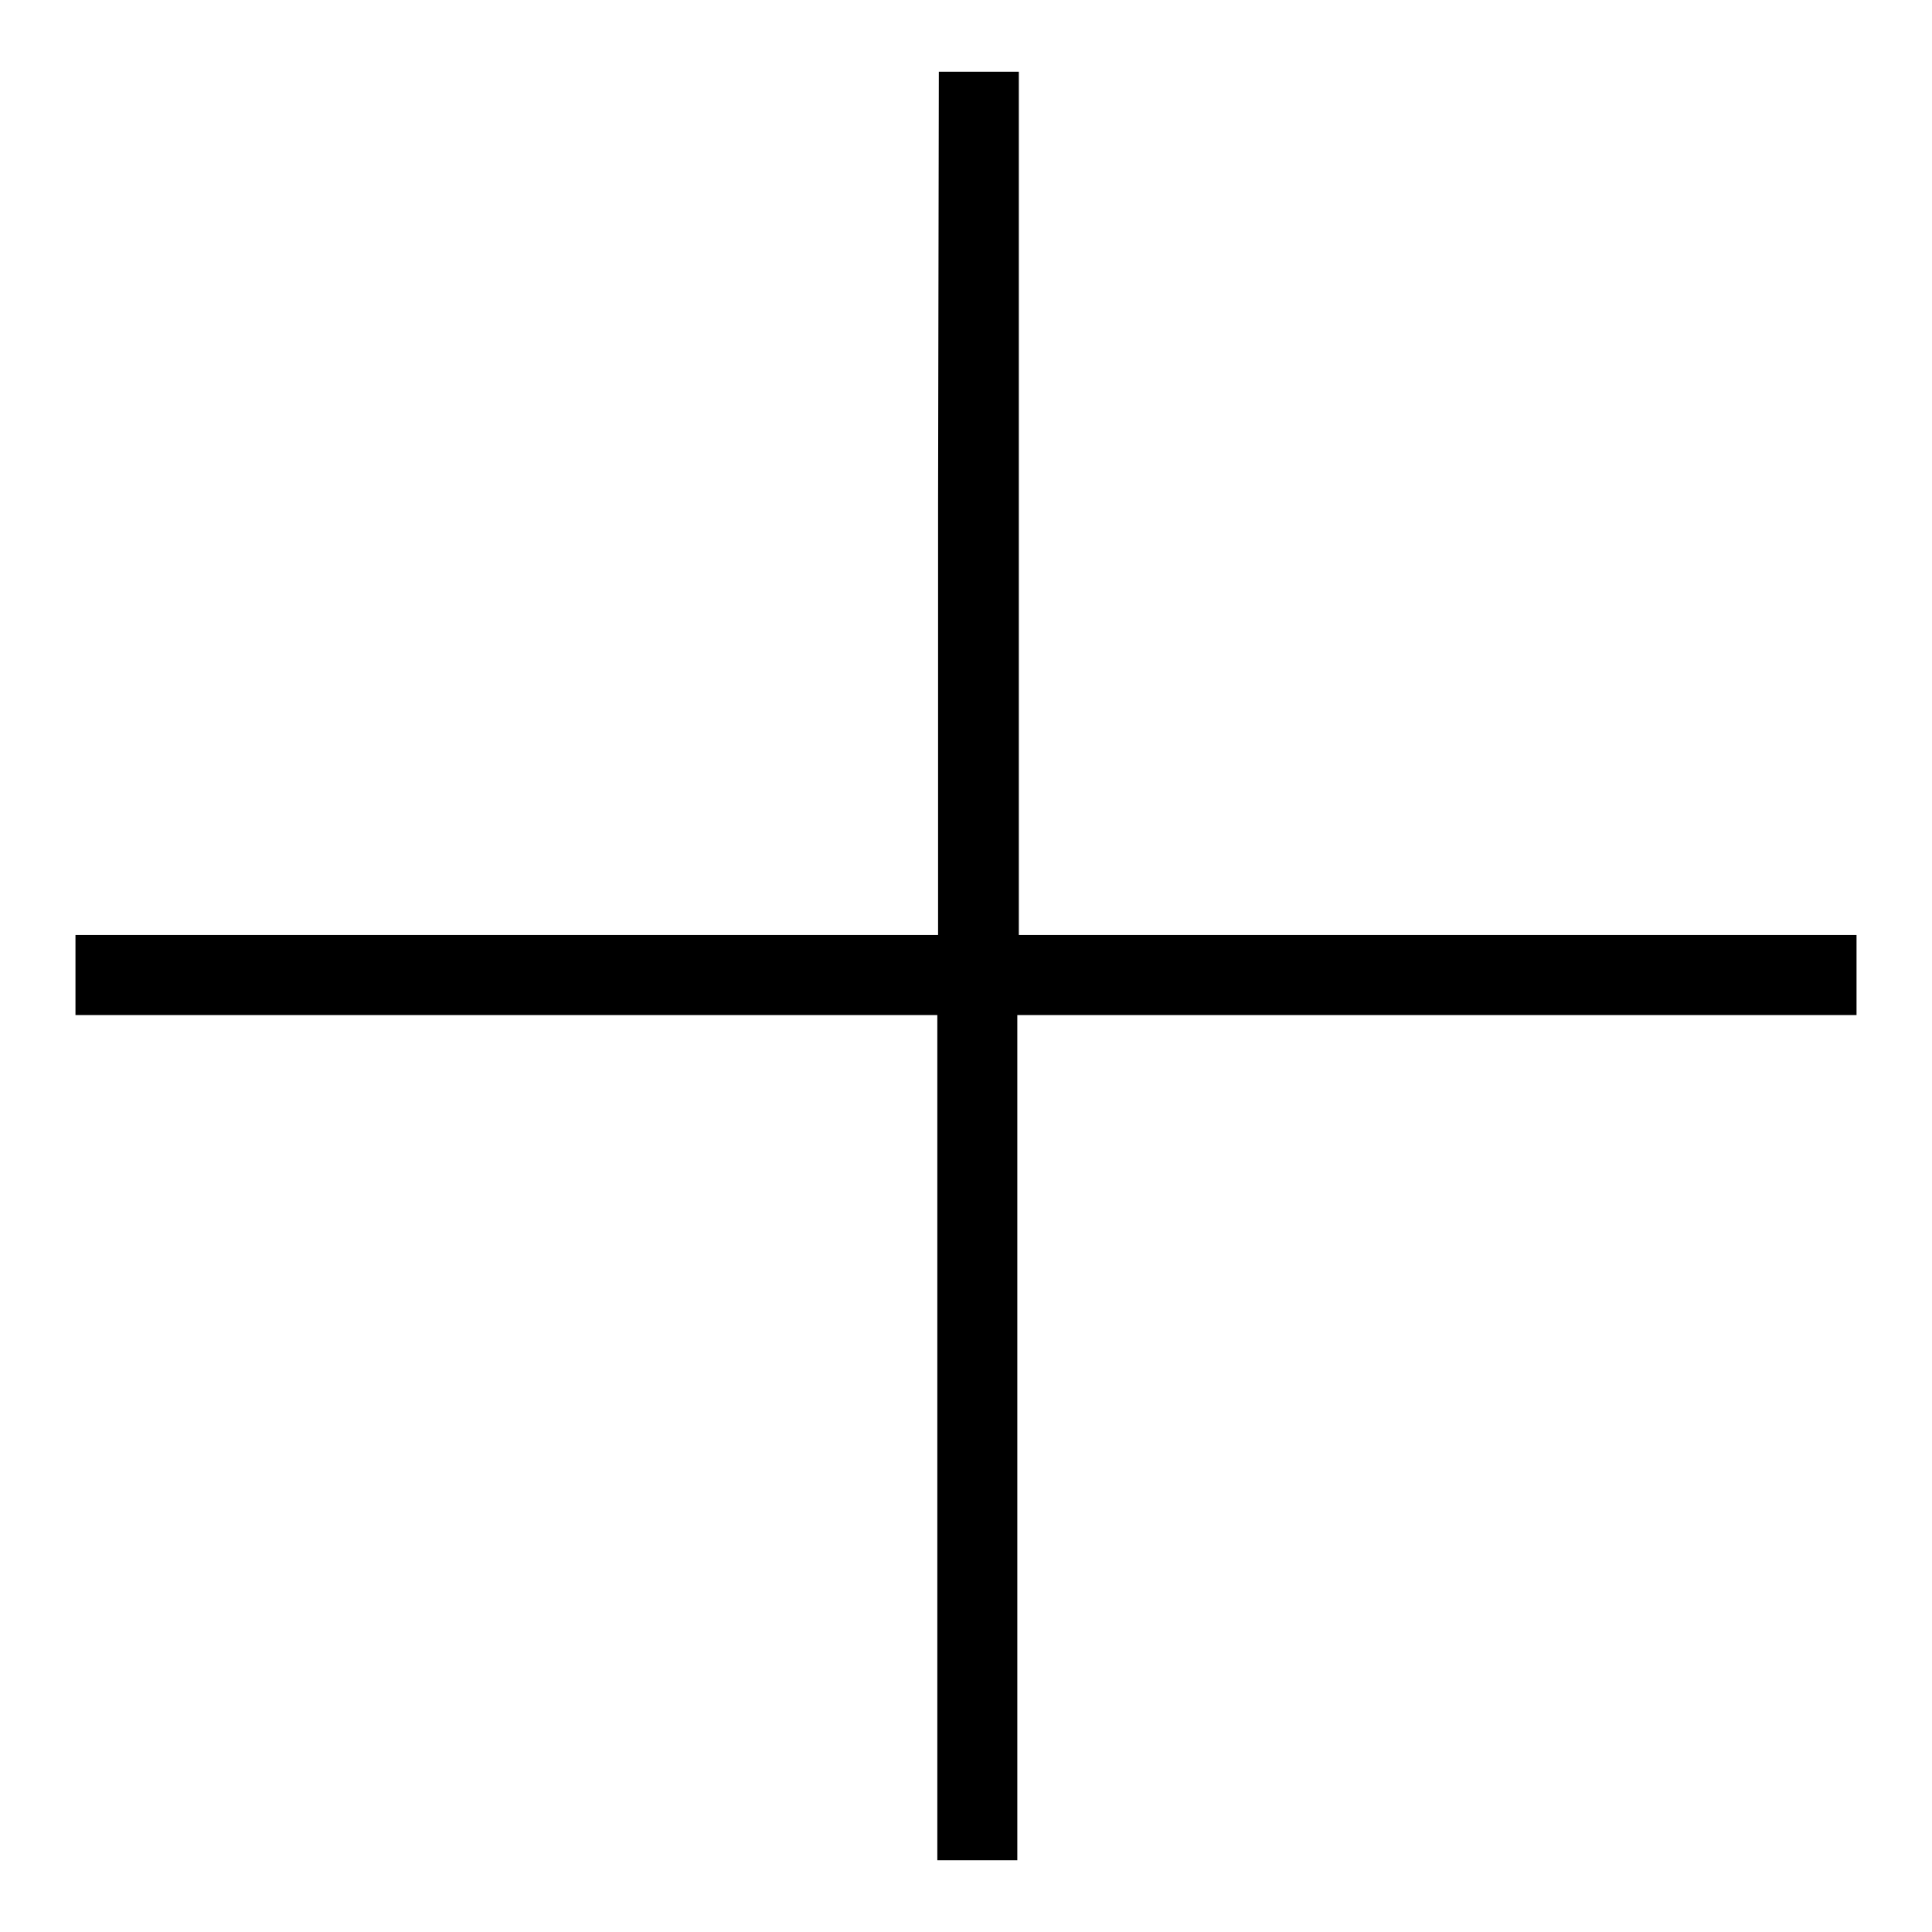 <?xml version="1.0" encoding="utf-8"?>
<!-- Svg Vector Icons : http://www.onlinewebfonts.com/icon -->
<!DOCTYPE svg PUBLIC "-//W3C//DTD SVG 1.1//EN" "http://www.w3.org/Graphics/SVG/1.1/DTD/svg11.dtd">
<svg version="1.1" xmlns="http://www.w3.org/2000/svg" xmlns:xlink="http://www.w3.org/1999/xlink" x="0px" y="0px" viewBox="0 0 256 256" enable-background="new 0 0 256 256" xml:space="preserve">
<g><g><g><path fill="#000000" d="M124.3,66.7v57.2H67.1H10v5.3v5.3h57.1h57.1v56v56h5.3h5.3v-56v-56h55.5H246v-5.3v-5.3h-55.5h-55.5V66.7V9.5h-5.3h-5.3L124.3,66.7L124.3,66.7z"/></g></g></g>
</svg>
